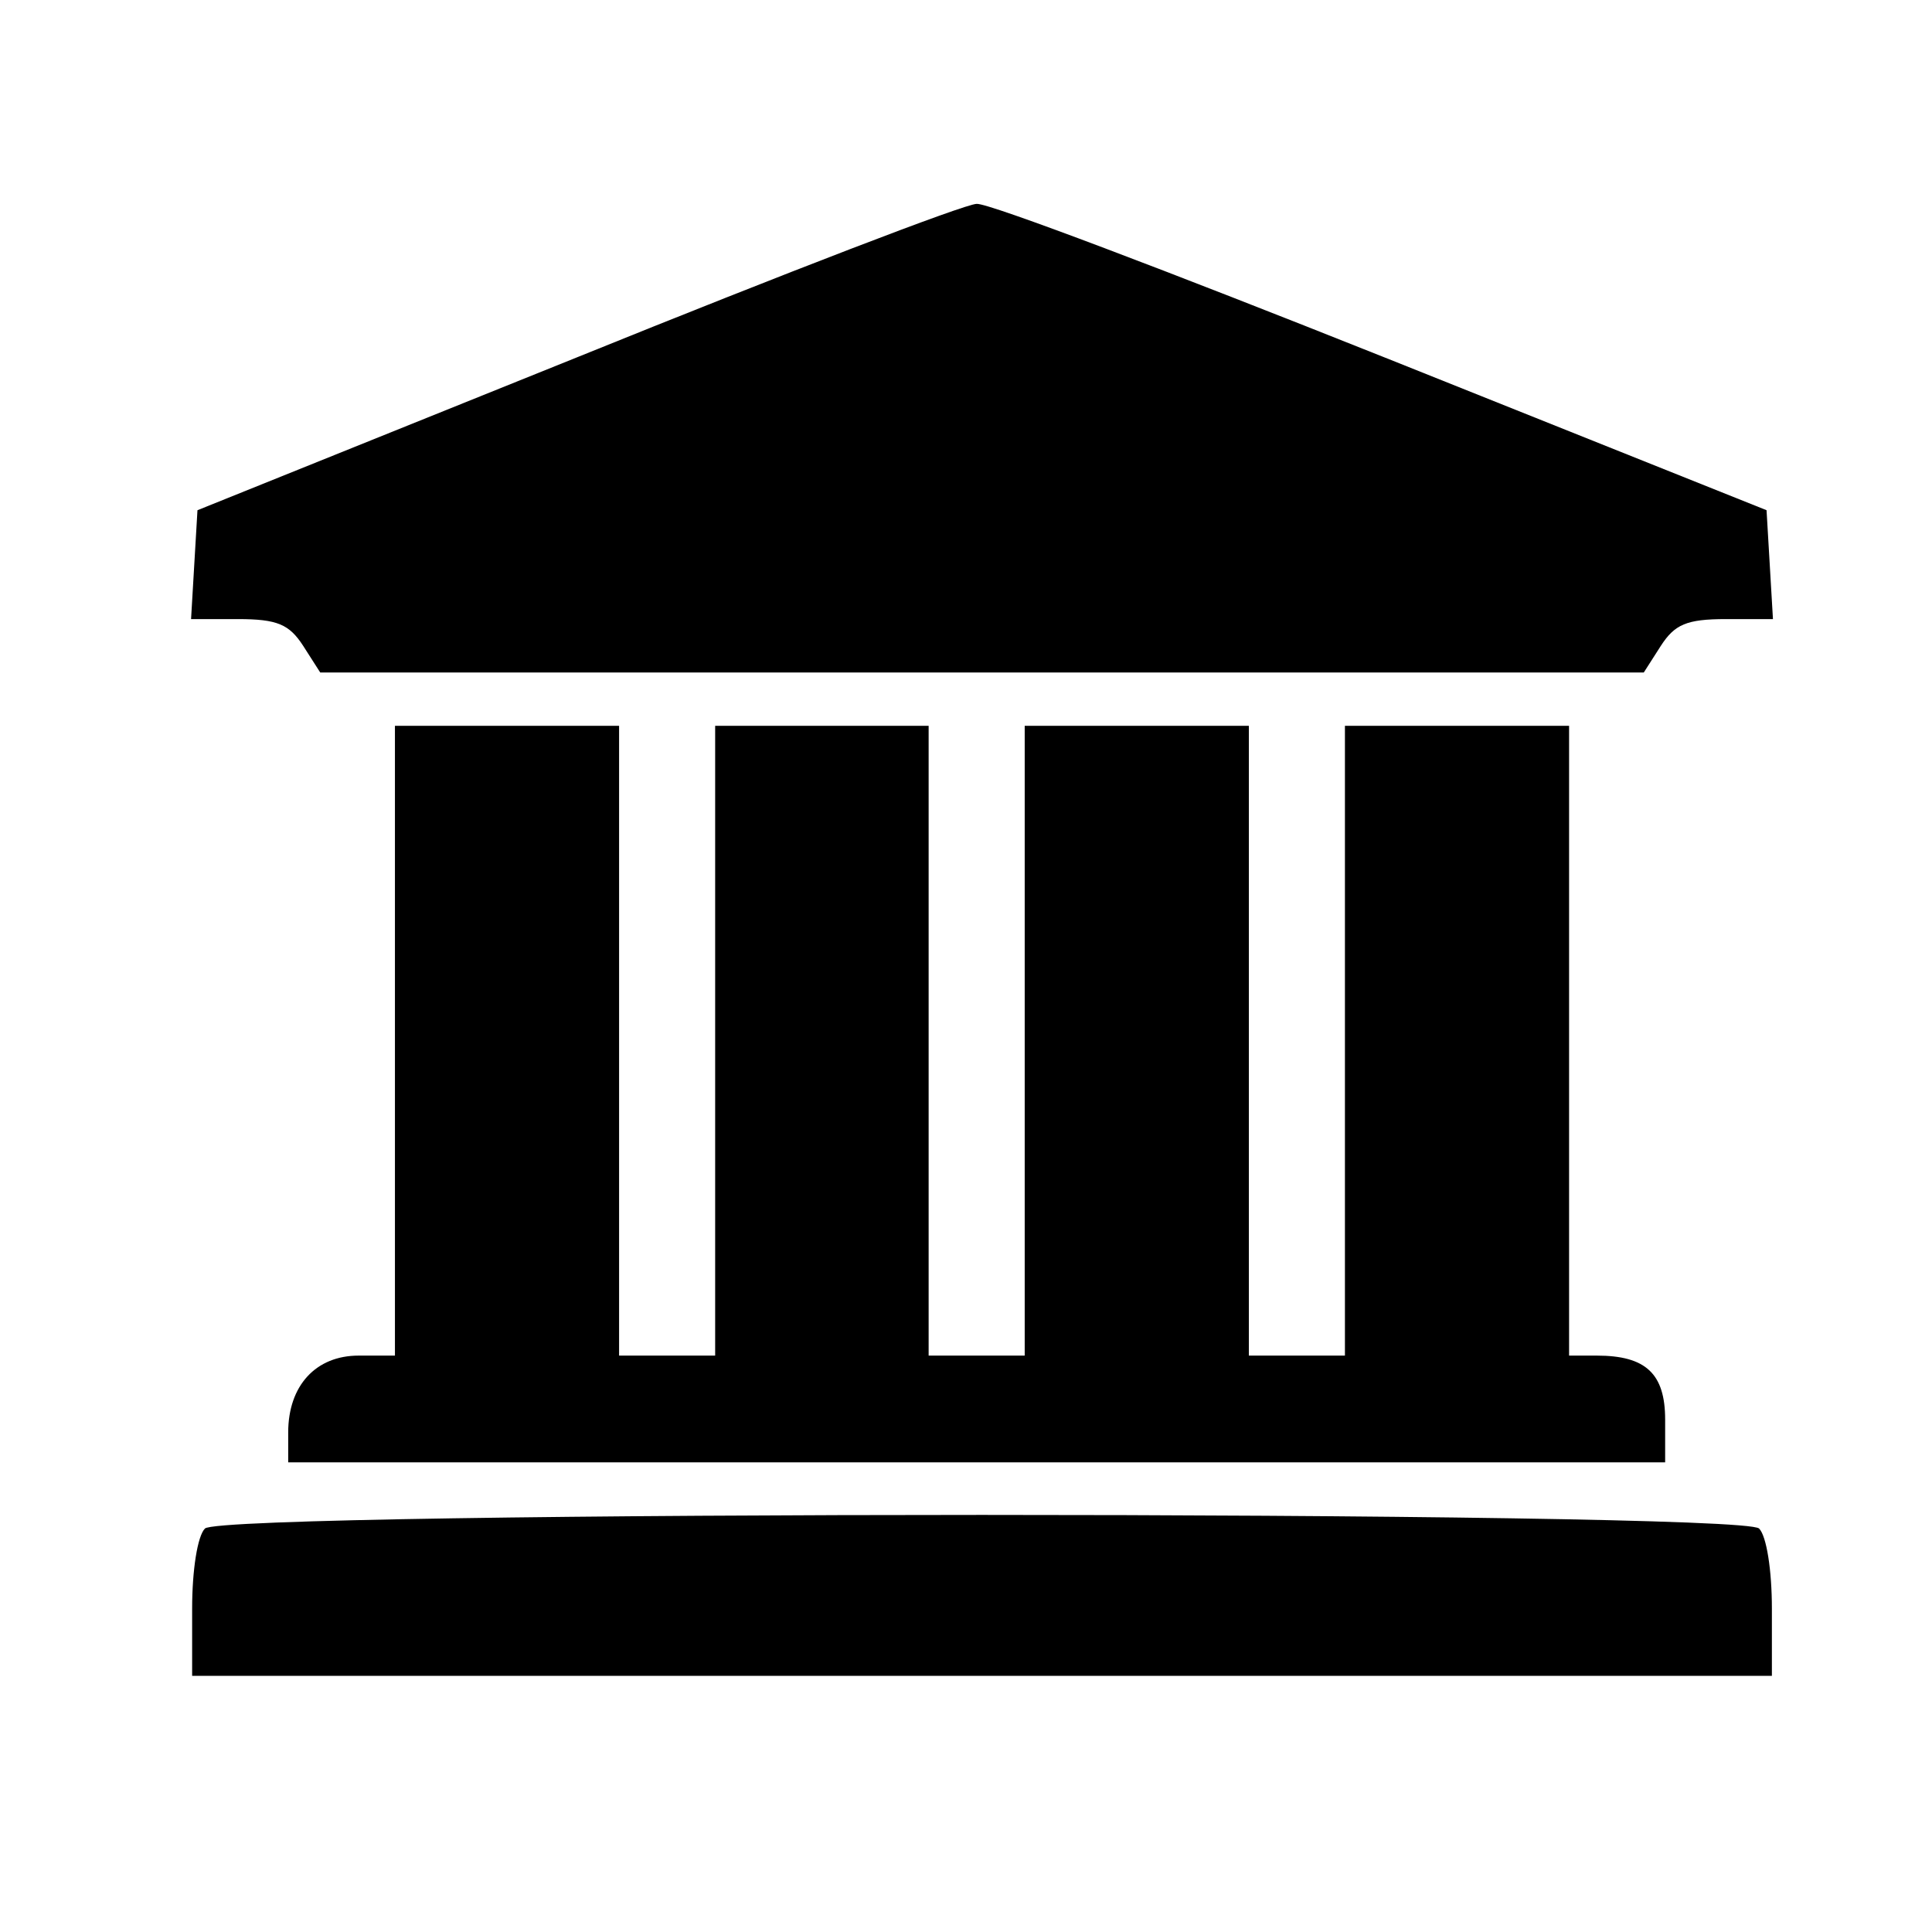 <?xml version="1.0" standalone="no"?>
<!DOCTYPE svg PUBLIC "-//W3C//DTD SVG 20010904//EN"
 "http://www.w3.org/TR/2001/REC-SVG-20010904/DTD/svg10.dtd">
<svg version="1.0" xmlns="http://www.w3.org/2000/svg"
 width="181pt" height="181pt" viewBox="0 0 181 181"
 preserveAspectRatio="xMidYMid meet">
<g transform="translate(0,181) scale(0.1,-0.1)"
fill="#000000" stroke="none">
<path d="M540 1475 l-355 -143 -3 -51 -3 -51 44 0 c37 0 48 -5 61 -25 l16 -25
620 0 620 0 16 25 c13 20 24 25 61 25 l44 0 -3 51 -3 51 -360 144 c-198 79
-369 144 -380 143 -11 0 -180 -65 -375 -144z"/>
<path d="M370 835 l0 -295 -34 0 c-40 0 -66 -28 -66 -72 l0 -28 645 0 645 0 0
40 c0 43 -18 60 -64 60 l-26 0 0 295 0 295 -105 0 -105 0 0 -295 0 -295 -45 0
-45 0 0 295 0 295 -105 0 -105 0 0 -295 0 -295 -45 0 -45 0 0 295 0 295 -100
0 -100 0 0 -295 0 -295 -45 0 -45 0 0 295 0 295 -105 0 -105 0 0 -295z"/>
<path d="M192 378 c-7 -7 -12 -39 -12 -75 l0 -63 740 0 740 0 0 63 c0 36 -5
68 -12 75 -17 17 -1439 17 -1456 0z"/>
</g>
</svg>
